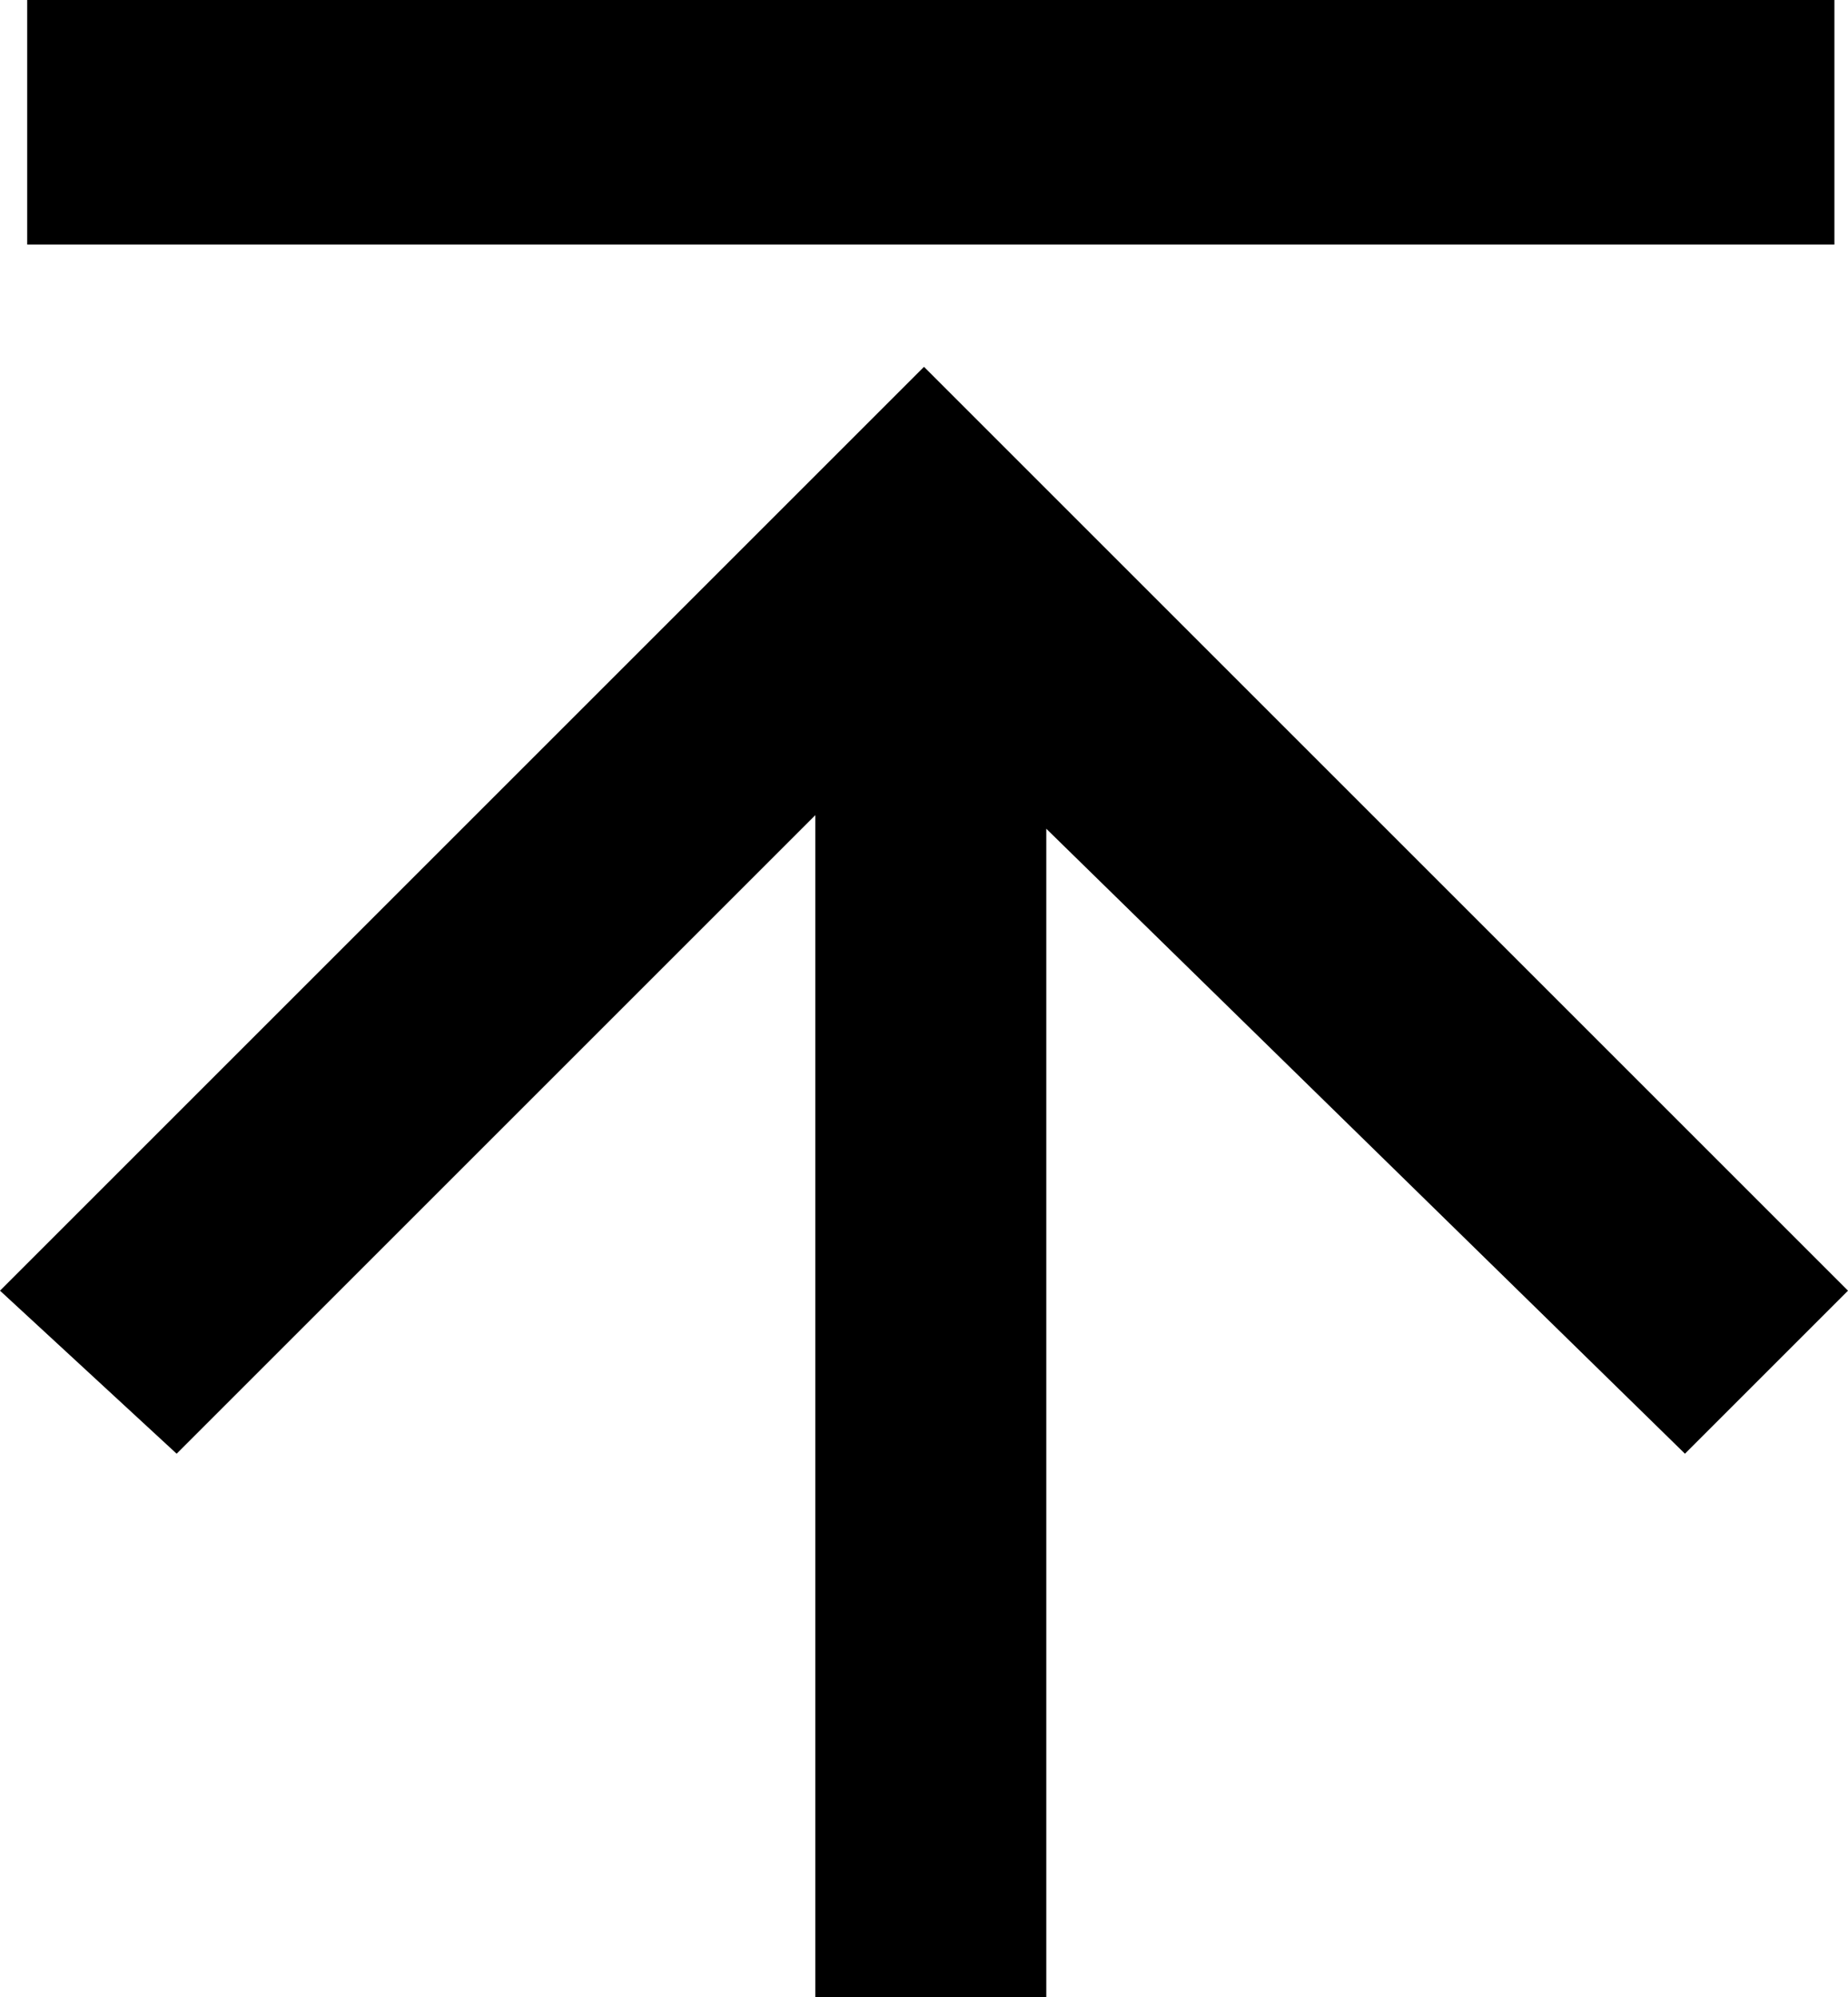 <?xml version="1.0" encoding="utf-8"?>
<!-- Generator: Adobe Illustrator 26.0.1, SVG Export Plug-In . SVG Version: 6.00 Build 0)  -->
<svg version="1.1" id="圖層_1" xmlns="http://www.w3.org/2000/svg" xmlns:xlink="http://www.w3.org/1999/xlink" x="0px" y="0px"
	 viewBox="0 0 13.6 14.7" style="enable-background:new 0 0 13.6 14.7;" xml:space="preserve">
<g>
	<rect x="0.2" width="13.3" height="1.8"/>
	<polygon points="0,9.5 1.3,10.7 6,6 6,14.7 7.7,14.7 7.7,6.1 12.4,10.7 13.6,9.5 6.8,2.7 	"/>
</g>
</svg>
